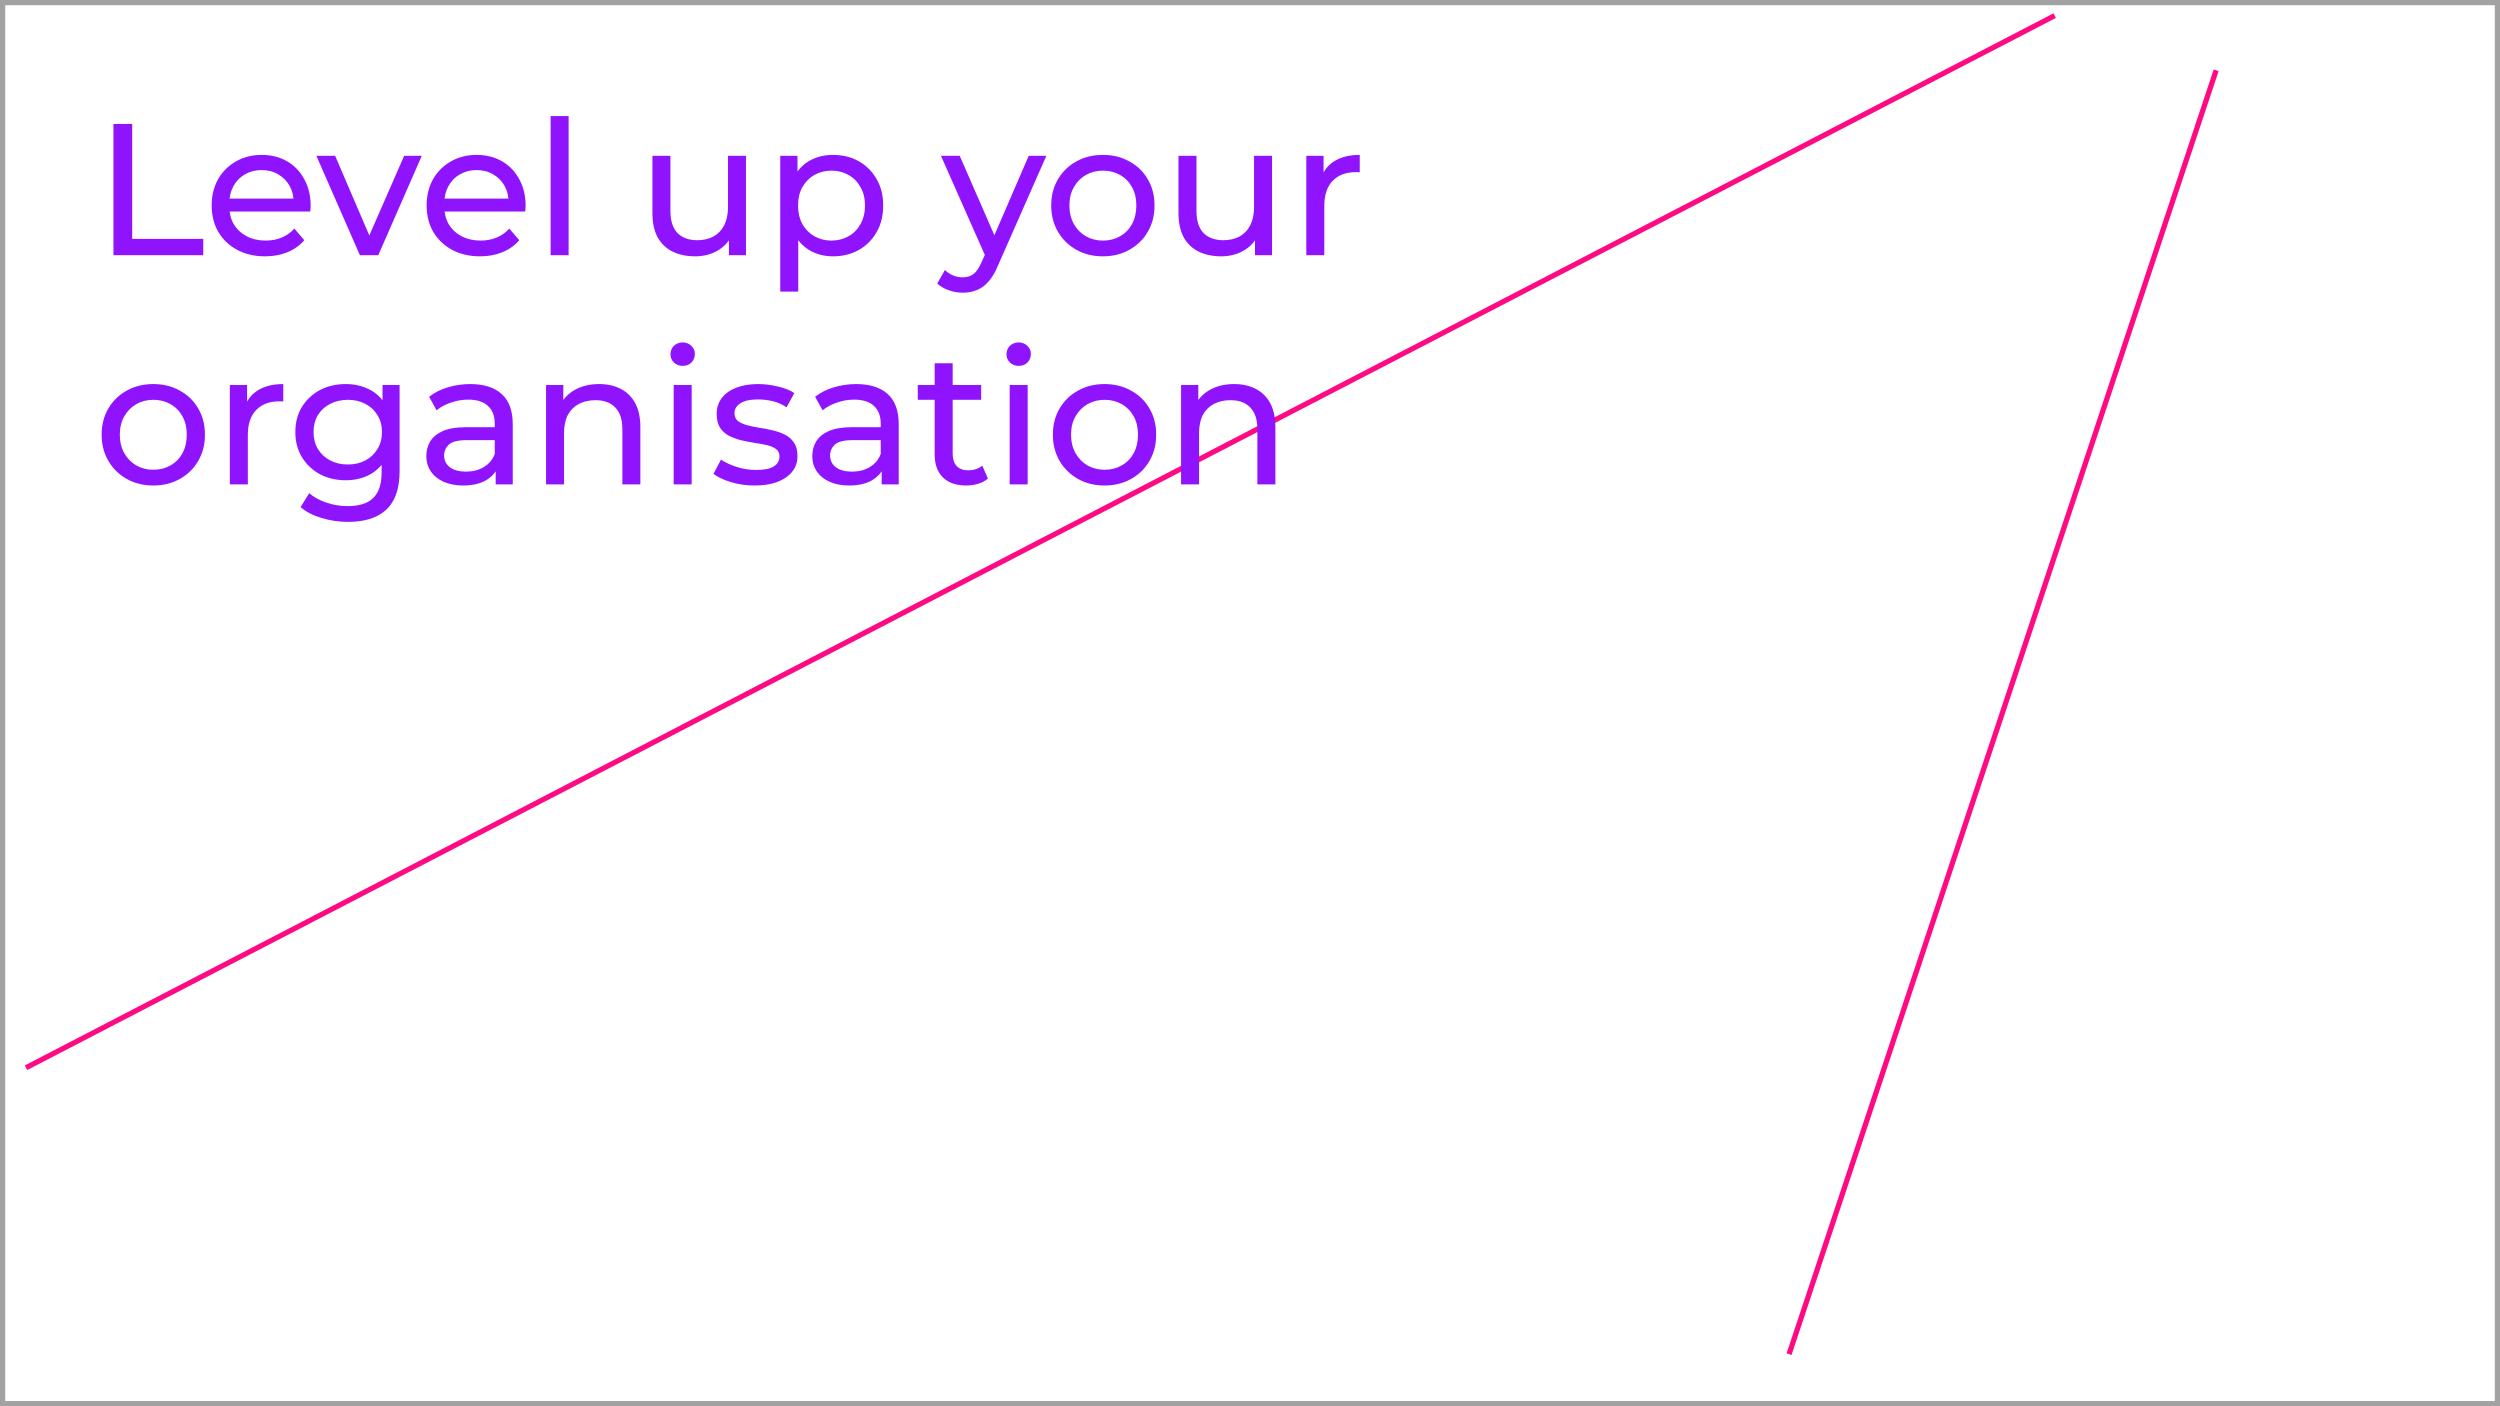 <svg width="480" height="270" viewBox="0 0 480 270" fill="none" xmlns="http://www.w3.org/2000/svg">
<rect x="0" y="0" width="480" height="270" fill="#333333" stroke="none"/>
<rect x="0.5" y="0.5" width="479" height="269" fill="white" stroke="#A2A2A2"/>
<path d="M5 205L394.5 3M425.5 13.5L343.5 260" stroke="#FF0A83"/>
<path d="M21.78 49V23.8H25.38V45.868H39.024V49H21.78ZM50.901 49.216C48.861 49.216 47.061 48.796 45.501 47.956C43.965 47.116 42.765 45.964 41.901 44.5C41.061 43.036 40.641 41.356 40.641 39.46C40.641 37.564 41.049 35.884 41.865 34.42C42.705 32.956 43.845 31.816 45.285 31C46.749 30.16 48.393 29.74 50.217 29.74C52.065 29.74 53.697 30.148 55.113 30.964C56.529 31.78 57.633 32.932 58.425 34.42C59.241 35.884 59.649 37.6 59.649 39.568C59.649 39.712 59.637 39.88 59.613 40.072C59.613 40.264 59.601 40.444 59.577 40.612H43.341V38.128H57.777L56.373 38.992C56.397 37.768 56.145 36.676 55.617 35.716C55.089 34.756 54.357 34.012 53.421 33.484C52.509 32.932 51.441 32.656 50.217 32.656C49.017 32.656 47.949 32.932 47.013 33.484C46.077 34.012 45.345 34.768 44.817 35.752C44.289 36.712 44.025 37.816 44.025 39.064V39.64C44.025 40.912 44.313 42.052 44.889 43.06C45.489 44.044 46.317 44.812 47.373 45.364C48.429 45.916 49.641 46.192 51.009 46.192C52.137 46.192 53.157 46 54.069 45.616C55.005 45.232 55.821 44.656 56.517 43.888L58.425 46.12C57.561 47.128 56.481 47.896 55.185 48.424C53.913 48.952 52.485 49.216 50.901 49.216ZM69.1 49L60.748 29.92H64.348L71.764 47.2H70.036L77.596 29.92H80.98L72.628 49H69.1ZM92.174 49.216C90.134 49.216 88.334 48.796 86.774 47.956C85.238 47.116 84.038 45.964 83.174 44.5C82.334 43.036 81.914 41.356 81.914 39.46C81.914 37.564 82.322 35.884 83.138 34.42C83.978 32.956 85.118 31.816 86.558 31C88.022 30.16 89.666 29.74 91.49 29.74C93.338 29.74 94.97 30.148 96.386 30.964C97.802 31.78 98.906 32.932 99.698 34.42C100.514 35.884 100.922 37.6 100.922 39.568C100.922 39.712 100.91 39.88 100.886 40.072C100.886 40.264 100.874 40.444 100.85 40.612H84.614V38.128H99.05L97.646 38.992C97.67 37.768 97.418 36.676 96.89 35.716C96.362 34.756 95.63 34.012 94.694 33.484C93.782 32.932 92.714 32.656 91.49 32.656C90.29 32.656 89.222 32.932 88.286 33.484C87.35 34.012 86.618 34.768 86.09 35.752C85.562 36.712 85.298 37.816 85.298 39.064V39.64C85.298 40.912 85.586 42.052 86.162 43.06C86.762 44.044 87.59 44.812 88.646 45.364C89.702 45.916 90.914 46.192 92.282 46.192C93.41 46.192 94.43 46 95.342 45.616C96.278 45.232 97.094 44.656 97.79 43.888L99.698 46.12C98.834 47.128 97.754 47.896 96.458 48.424C95.186 48.952 93.758 49.216 92.174 49.216ZM105.721 49V22.288H109.177V49H105.721ZM133.472 49.216C131.84 49.216 130.4 48.916 129.152 48.316C127.928 47.716 126.968 46.804 126.272 45.58C125.6 44.332 125.264 42.772 125.264 40.9V29.92H128.72V40.504C128.72 42.376 129.164 43.78 130.052 44.716C130.964 45.652 132.236 46.12 133.868 46.12C135.068 46.12 136.112 45.88 137 45.4C137.888 44.896 138.572 44.176 139.052 43.24C139.532 42.28 139.772 41.128 139.772 39.784V29.92H143.228V49H139.952V43.852L140.492 45.22C139.868 46.492 138.932 47.476 137.684 48.172C136.436 48.868 135.032 49.216 133.472 49.216ZM159.923 49.216C158.339 49.216 156.887 48.856 155.567 48.136C154.271 47.392 153.227 46.3 152.435 44.86C151.667 43.42 151.283 41.62 151.283 39.46C151.283 37.3 151.655 35.5 152.399 34.06C153.167 32.62 154.199 31.54 155.495 30.82C156.815 30.1 158.291 29.74 159.923 29.74C161.795 29.74 163.451 30.148 164.891 30.964C166.331 31.78 167.471 32.92 168.311 34.384C169.151 35.824 169.571 37.516 169.571 39.46C169.571 41.404 169.151 43.108 168.311 44.572C167.471 46.036 166.331 47.176 164.891 47.992C163.451 48.808 161.795 49.216 159.923 49.216ZM149.807 55.984V29.92H153.119V35.068L152.903 39.496L153.263 43.924V55.984H149.807ZM159.635 46.192C160.859 46.192 161.951 45.916 162.911 45.364C163.895 44.812 164.663 44.032 165.215 43.024C165.791 41.992 166.079 40.804 166.079 39.46C166.079 38.092 165.791 36.916 165.215 35.932C164.663 34.924 163.895 34.144 162.911 33.592C161.951 33.04 160.859 32.764 159.635 32.764C158.435 32.764 157.343 33.04 156.359 33.592C155.399 34.144 154.631 34.924 154.055 35.932C153.503 36.916 153.227 38.092 153.227 39.46C153.227 40.804 153.503 41.992 154.055 43.024C154.631 44.032 155.399 44.812 156.359 45.364C157.343 45.916 158.435 46.192 159.635 46.192ZM184.842 56.2C183.93 56.2 183.042 56.044 182.178 55.732C181.314 55.444 180.57 55.012 179.946 54.436L181.422 51.844C181.902 52.3 182.43 52.648 183.006 52.888C183.582 53.128 184.194 53.248 184.842 53.248C185.682 53.248 186.378 53.032 186.93 52.6C187.482 52.168 187.998 51.4 188.478 50.296L189.666 47.668L190.026 47.236L197.514 29.92H200.898L191.646 50.908C191.094 52.252 190.47 53.308 189.774 54.076C189.102 54.844 188.358 55.384 187.542 55.696C186.726 56.032 185.826 56.2 184.842 56.2ZM189.378 49.612L180.666 29.92H184.266L191.682 46.912L189.378 49.612ZM211.768 49.216C209.848 49.216 208.144 48.796 206.656 47.956C205.168 47.116 203.992 45.964 203.128 44.5C202.264 43.012 201.832 41.332 201.832 39.46C201.832 37.564 202.264 35.884 203.128 34.42C203.992 32.956 205.168 31.816 206.656 31C208.144 30.16 209.848 29.74 211.768 29.74C213.664 29.74 215.356 30.16 216.844 31C218.356 31.816 219.532 32.956 220.372 34.42C221.236 35.86 221.668 37.54 221.668 39.46C221.668 41.356 221.236 43.036 220.372 44.5C219.532 45.964 218.356 47.116 216.844 47.956C215.356 48.796 213.664 49.216 211.768 49.216ZM211.768 46.192C212.992 46.192 214.084 45.916 215.044 45.364C216.028 44.812 216.796 44.032 217.348 43.024C217.9 41.992 218.176 40.804 218.176 39.46C218.176 38.092 217.9 36.916 217.348 35.932C216.796 34.924 216.028 34.144 215.044 33.592C214.084 33.04 212.992 32.764 211.768 32.764C210.544 32.764 209.452 33.04 208.492 33.592C207.532 34.144 206.764 34.924 206.188 35.932C205.612 36.916 205.324 38.092 205.324 39.46C205.324 40.804 205.612 41.992 206.188 43.024C206.764 44.032 207.532 44.812 208.492 45.364C209.452 45.916 210.544 46.192 211.768 46.192ZM234.476 49.216C232.844 49.216 231.404 48.916 230.156 48.316C228.932 47.716 227.972 46.804 227.276 45.58C226.604 44.332 226.268 42.772 226.268 40.9V29.92H229.724V40.504C229.724 42.376 230.168 43.78 231.056 44.716C231.968 45.652 233.24 46.12 234.872 46.12C236.072 46.12 237.116 45.88 238.004 45.4C238.892 44.896 239.576 44.176 240.056 43.24C240.536 42.28 240.776 41.128 240.776 39.784V29.92H244.232V49H240.956V43.852L241.496 45.22C240.872 46.492 239.936 47.476 238.688 48.172C237.44 48.868 236.036 49.216 234.476 49.216ZM250.811 49V29.92H254.123V35.104L253.799 33.808C254.327 32.488 255.215 31.48 256.463 30.784C257.711 30.088 259.247 29.74 261.071 29.74V33.088C260.927 33.064 260.783 33.052 260.639 33.052C260.519 33.052 260.399 33.052 260.279 33.052C258.431 33.052 256.967 33.604 255.887 34.708C254.807 35.812 254.267 37.408 254.267 39.496V49H250.811ZM29.448 93.216C27.528 93.216 25.824 92.796 24.336 91.956C22.848 91.116 21.672 89.964 20.808 88.5C19.944 87.012 19.512 85.332 19.512 83.46C19.512 81.564 19.944 79.884 20.808 78.42C21.672 76.956 22.848 75.816 24.336 75C25.824 74.16 27.528 73.74 29.448 73.74C31.344 73.74 33.036 74.16 34.524 75C36.036 75.816 37.212 76.956 38.052 78.42C38.916 79.86 39.348 81.54 39.348 83.46C39.348 85.356 38.916 87.036 38.052 88.5C37.212 89.964 36.036 91.116 34.524 91.956C33.036 92.796 31.344 93.216 29.448 93.216ZM29.448 90.192C30.672 90.192 31.764 89.916 32.724 89.364C33.708 88.812 34.476 88.032 35.028 87.024C35.58 85.992 35.856 84.804 35.856 83.46C35.856 82.092 35.58 80.916 35.028 79.932C34.476 78.924 33.708 78.144 32.724 77.592C31.764 77.04 30.672 76.764 29.448 76.764C28.224 76.764 27.132 77.04 26.172 77.592C25.212 78.144 24.444 78.924 23.868 79.932C23.292 80.916 23.004 82.092 23.004 83.46C23.004 84.804 23.292 85.992 23.868 87.024C24.444 88.032 25.212 88.812 26.172 89.364C27.132 89.916 28.224 90.192 29.448 90.192ZM44.128 93V73.92H47.44V79.104L47.116 77.808C47.644 76.488 48.532 75.48 49.78 74.784C51.028 74.088 52.564 73.74 54.388 73.74V77.088C54.244 77.064 54.1 77.052 53.956 77.052C53.836 77.052 53.716 77.052 53.596 77.052C51.748 77.052 50.284 77.604 49.204 78.708C48.124 79.812 47.584 81.408 47.584 83.496V93H44.128ZM66.823 100.2C65.071 100.2 63.367 99.948 61.711 99.444C60.079 98.964 58.747 98.268 57.715 97.356L59.371 94.692C60.259 95.46 61.351 96.06 62.647 96.492C63.943 96.948 65.299 97.176 66.715 97.176C68.971 97.176 70.627 96.648 71.683 95.592C72.739 94.536 73.267 92.928 73.267 90.768V86.736L73.627 82.956L73.447 79.14V73.92H76.723V90.408C76.723 93.768 75.883 96.24 74.203 97.824C72.523 99.408 70.063 100.2 66.823 100.2ZM66.391 92.208C64.543 92.208 62.887 91.824 61.423 91.056C59.983 90.264 58.831 89.172 57.967 87.78C57.127 86.388 56.707 84.78 56.707 82.956C56.707 81.108 57.127 79.5 57.967 78.132C58.831 76.74 59.983 75.66 61.423 74.892C62.887 74.124 64.543 73.74 66.391 73.74C68.023 73.74 69.511 74.076 70.855 74.748C72.199 75.396 73.267 76.404 74.059 77.772C74.875 79.14 75.283 80.868 75.283 82.956C75.283 85.02 74.875 86.736 74.059 88.104C73.267 89.472 72.199 90.504 70.855 91.2C69.511 91.872 68.023 92.208 66.391 92.208ZM66.787 89.184C68.059 89.184 69.187 88.92 70.171 88.392C71.155 87.864 71.923 87.132 72.475 86.196C73.051 85.26 73.339 84.18 73.339 82.956C73.339 81.732 73.051 80.652 72.475 79.716C71.923 78.78 71.155 78.06 70.171 77.556C69.187 77.028 68.059 76.764 66.787 76.764C65.515 76.764 64.375 77.028 63.367 77.556C62.383 78.06 61.603 78.78 61.027 79.716C60.475 80.652 60.199 81.732 60.199 82.956C60.199 84.18 60.475 85.26 61.027 86.196C61.603 87.132 62.383 87.864 63.367 88.392C64.375 88.92 65.515 89.184 66.787 89.184ZM95.171 93V88.968L94.991 88.212V81.336C94.991 79.872 94.559 78.744 93.695 77.952C92.855 77.136 91.583 76.728 89.879 76.728C88.751 76.728 87.647 76.92 86.567 77.304C85.487 77.664 84.575 78.156 83.831 78.78L82.391 76.188C83.375 75.396 84.551 74.796 85.919 74.388C87.311 73.956 88.763 73.74 90.275 73.74C92.891 73.74 94.907 74.376 96.323 75.648C97.739 76.92 98.447 78.864 98.447 81.48V93H95.171ZM88.907 93.216C87.491 93.216 86.243 92.976 85.163 92.496C84.107 92.016 83.291 91.356 82.715 90.516C82.139 89.652 81.851 88.68 81.851 87.6C81.851 86.568 82.091 85.632 82.571 84.792C83.075 83.952 83.879 83.28 84.983 82.776C86.111 82.272 87.623 82.02 89.519 82.02H95.567V84.504H89.663C87.935 84.504 86.771 84.792 86.171 85.368C85.571 85.944 85.271 86.64 85.271 87.456C85.271 88.392 85.643 89.148 86.387 89.724C87.131 90.276 88.163 90.552 89.483 90.552C90.779 90.552 91.907 90.264 92.867 89.688C93.851 89.112 94.559 88.272 94.991 87.168L95.675 89.544C95.219 90.672 94.415 91.572 93.263 92.244C92.111 92.892 90.659 93.216 88.907 93.216ZM115.03 73.74C116.59 73.74 117.958 74.04 119.134 74.64C120.334 75.24 121.27 76.152 121.942 77.376C122.614 78.6 122.95 80.148 122.95 82.02V93H119.494V82.416C119.494 80.568 119.038 79.176 118.126 78.24C117.238 77.304 115.978 76.836 114.346 76.836C113.122 76.836 112.054 77.076 111.142 77.556C110.23 78.036 109.522 78.744 109.018 79.68C108.538 80.616 108.298 81.78 108.298 83.172V93H104.842V73.92H108.154V79.068L107.614 77.7C108.238 76.452 109.198 75.48 110.494 74.784C111.79 74.088 113.302 73.74 115.03 73.74ZM129.346 93V73.92H132.802V93H129.346ZM131.074 70.248C130.402 70.248 129.838 70.032 129.382 69.6C128.95 69.168 128.734 68.64 128.734 68.016C128.734 67.368 128.95 66.828 129.382 66.396C129.838 65.964 130.402 65.748 131.074 65.748C131.746 65.748 132.298 65.964 132.73 66.396C133.186 66.804 133.414 67.32 133.414 67.944C133.414 68.592 133.198 69.144 132.766 69.6C132.334 70.032 131.77 70.248 131.074 70.248ZM144.873 93.216C143.289 93.216 141.777 93 140.337 92.568C138.921 92.136 137.805 91.608 136.989 90.984L138.429 88.248C139.245 88.8 140.253 89.268 141.453 89.652C142.653 90.036 143.877 90.228 145.125 90.228C146.733 90.228 147.885 90 148.581 89.544C149.301 89.088 149.661 88.452 149.661 87.636C149.661 87.036 149.445 86.568 149.013 86.232C148.581 85.896 148.005 85.644 147.285 85.476C146.589 85.308 145.809 85.164 144.945 85.044C144.081 84.9 143.217 84.732 142.353 84.54C141.489 84.324 140.697 84.036 139.977 83.676C139.257 83.292 138.681 82.776 138.249 82.128C137.817 81.456 137.601 80.568 137.601 79.464C137.601 78.312 137.925 77.304 138.573 76.44C139.221 75.576 140.133 74.916 141.309 74.46C142.509 73.98 143.925 73.74 145.557 73.74C146.805 73.74 148.065 73.896 149.337 74.208C150.633 74.496 151.689 74.916 152.505 75.468L151.029 78.204C150.165 77.628 149.265 77.232 148.329 77.016C147.393 76.8 146.457 76.692 145.521 76.692C144.009 76.692 142.881 76.944 142.137 77.448C141.393 77.928 141.021 78.552 141.021 79.32C141.021 79.968 141.237 80.472 141.669 80.832C142.125 81.168 142.701 81.432 143.397 81.624C144.117 81.816 144.909 81.984 145.773 82.128C146.637 82.248 147.501 82.416 148.365 82.632C149.229 82.824 150.009 83.1 150.705 83.46C151.425 83.82 152.001 84.324 152.433 84.972C152.889 85.62 153.117 86.484 153.117 87.564C153.117 88.716 152.781 89.712 152.109 90.552C151.437 91.392 150.489 92.052 149.265 92.532C148.041 92.988 146.577 93.216 144.873 93.216ZM169.28 93V88.968L169.1 88.212V81.336C169.1 79.872 168.668 78.744 167.804 77.952C166.964 77.136 165.692 76.728 163.988 76.728C162.86 76.728 161.756 76.92 160.676 77.304C159.596 77.664 158.684 78.156 157.94 78.78L156.5 76.188C157.484 75.396 158.66 74.796 160.028 74.388C161.42 73.956 162.872 73.74 164.384 73.74C167 73.74 169.016 74.376 170.432 75.648C171.848 76.92 172.556 78.864 172.556 81.48V93H169.28ZM163.016 93.216C161.6 93.216 160.352 92.976 159.272 92.496C158.216 92.016 157.4 91.356 156.824 90.516C156.248 89.652 155.96 88.68 155.96 87.6C155.96 86.568 156.2 85.632 156.68 84.792C157.184 83.952 157.988 83.28 159.092 82.776C160.22 82.272 161.732 82.02 163.628 82.02H169.676V84.504H163.772C162.044 84.504 160.88 84.792 160.28 85.368C159.68 85.944 159.38 86.64 159.38 87.456C159.38 88.392 159.752 89.148 160.496 89.724C161.24 90.276 162.272 90.552 163.592 90.552C164.888 90.552 166.016 90.264 166.976 89.688C167.96 89.112 168.668 88.272 169.1 87.168L169.784 89.544C169.328 90.672 168.524 91.572 167.372 92.244C166.22 92.892 164.768 93.216 163.016 93.216ZM185.504 93.216C183.584 93.216 182.096 92.7 181.04 91.668C179.984 90.636 179.456 89.16 179.456 87.24V69.744H182.912V87.096C182.912 88.128 183.164 88.92 183.668 89.472C184.196 90.024 184.94 90.3 185.9 90.3C186.98 90.3 187.88 90 188.6 89.4L189.68 91.884C189.152 92.34 188.516 92.676 187.772 92.892C187.052 93.108 186.296 93.216 185.504 93.216ZM176.216 76.764V73.92H188.384V76.764H176.216ZM193.858 93V73.92H197.314V93H193.858ZM195.586 70.248C194.914 70.248 194.35 70.032 193.894 69.6C193.462 69.168 193.246 68.64 193.246 68.016C193.246 67.368 193.462 66.828 193.894 66.396C194.35 65.964 194.914 65.748 195.586 65.748C196.258 65.748 196.81 65.964 197.242 66.396C197.698 66.804 197.926 67.32 197.926 67.944C197.926 68.592 197.71 69.144 197.278 69.6C196.846 70.032 196.282 70.248 195.586 70.248ZM212.085 93.216C210.165 93.216 208.461 92.796 206.973 91.956C205.485 91.116 204.309 89.964 203.445 88.5C202.581 87.012 202.149 85.332 202.149 83.46C202.149 81.564 202.581 79.884 203.445 78.42C204.309 76.956 205.485 75.816 206.973 75C208.461 74.16 210.165 73.74 212.085 73.74C213.981 73.74 215.673 74.16 217.161 75C218.673 75.816 219.849 76.956 220.689 78.42C221.553 79.86 221.985 81.54 221.985 83.46C221.985 85.356 221.553 87.036 220.689 88.5C219.849 89.964 218.673 91.116 217.161 91.956C215.673 92.796 213.981 93.216 212.085 93.216ZM212.085 90.192C213.309 90.192 214.401 89.916 215.361 89.364C216.345 88.812 217.113 88.032 217.665 87.024C218.217 85.992 218.493 84.804 218.493 83.46C218.493 82.092 218.217 80.916 217.665 79.932C217.113 78.924 216.345 78.144 215.361 77.592C214.401 77.04 213.309 76.764 212.085 76.764C210.861 76.764 209.769 77.04 208.809 77.592C207.849 78.144 207.081 78.924 206.505 79.932C205.929 80.916 205.641 82.092 205.641 83.46C205.641 84.804 205.929 85.992 206.505 87.024C207.081 88.032 207.849 88.812 208.809 89.364C209.769 89.916 210.861 90.192 212.085 90.192ZM236.952 73.74C238.512 73.74 239.88 74.04 241.056 74.64C242.256 75.24 243.192 76.152 243.864 77.376C244.536 78.6 244.872 80.148 244.872 82.02V93H241.416V82.416C241.416 80.568 240.96 79.176 240.048 78.24C239.16 77.304 237.9 76.836 236.268 76.836C235.044 76.836 233.976 77.076 233.064 77.556C232.152 78.036 231.444 78.744 230.94 79.68C230.46 80.616 230.22 81.78 230.22 83.172V93H226.764V73.92H230.076V79.068L229.536 77.7C230.16 76.452 231.12 75.48 232.416 74.784C233.712 74.088 235.224 73.74 236.952 73.74Z" fill="#9013FE"/>
</svg>
